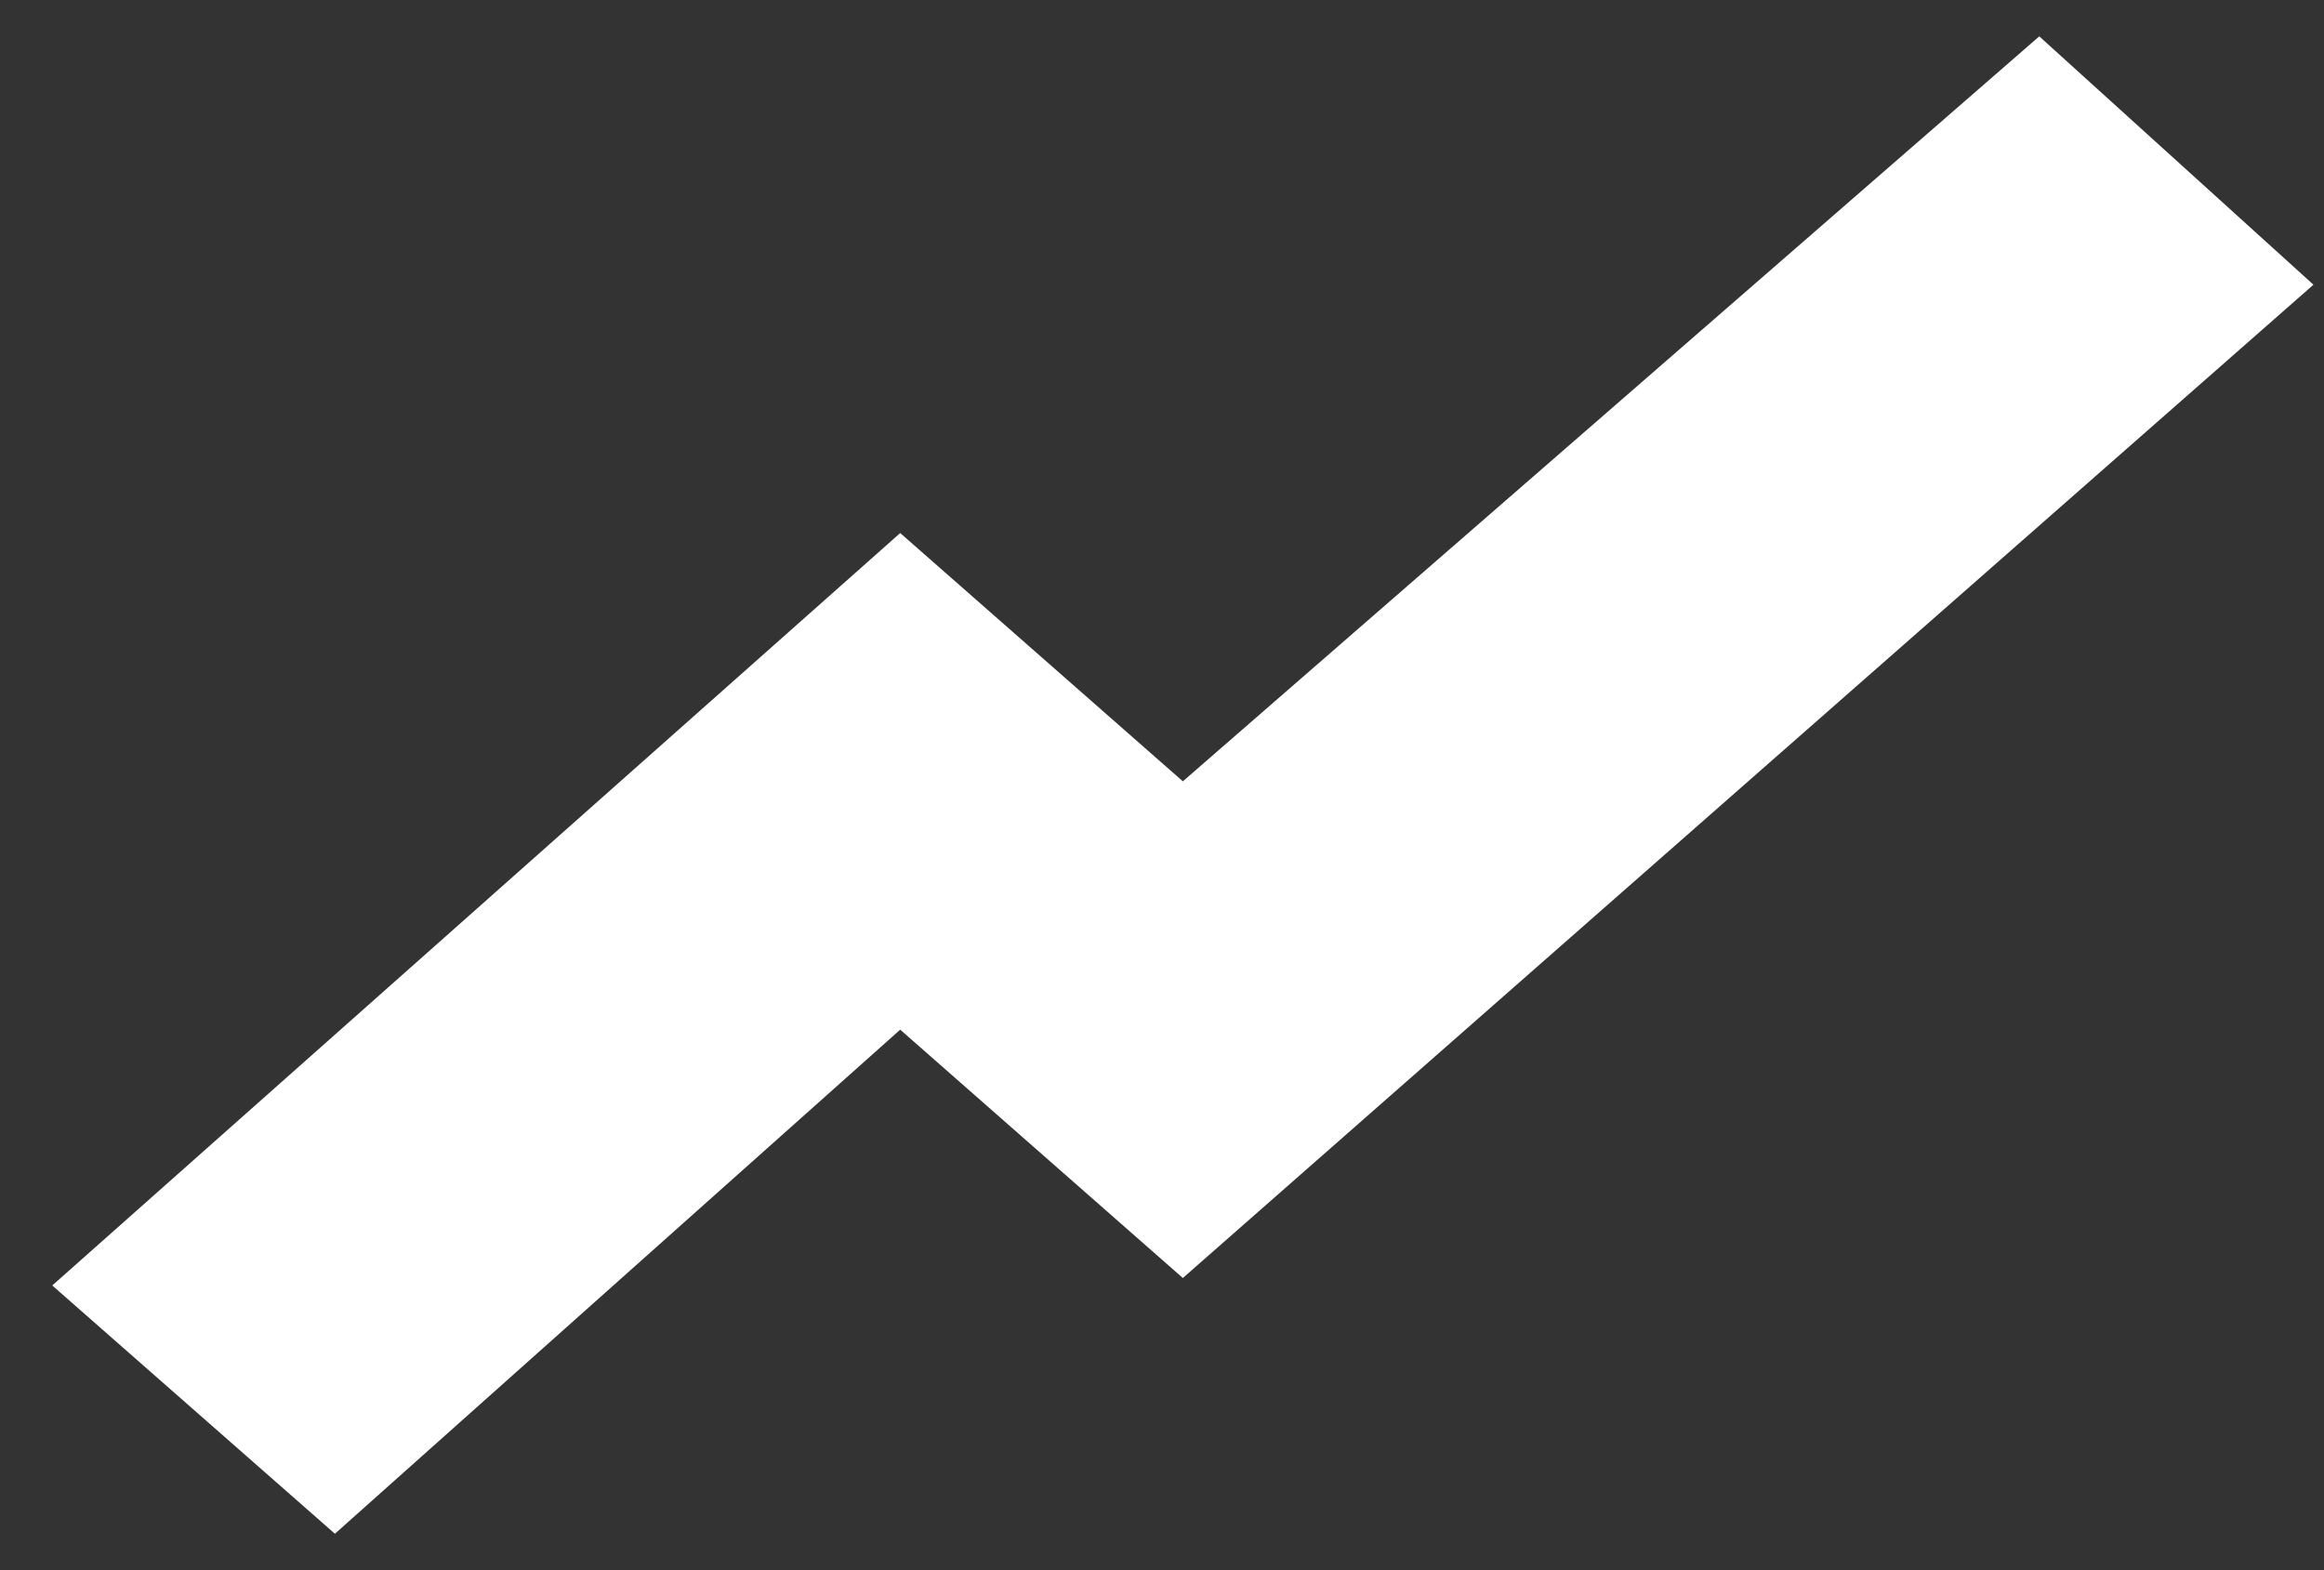<svg width="37" height="25" viewBox="0 0 37 25" fill="none" xmlns="http://www.w3.org/2000/svg">
<rect x="0" y="0" width="37" height="25" fill="#333333" stroke="none"/>
<path d="M32.467 0.579L18.832 12.44L14.332 8.487L0.832 20.467L5.332 24.42L14.332 16.394L18.832 20.348L36.832 4.533L32.467 0.579Z" fill="white"/>
</svg>
